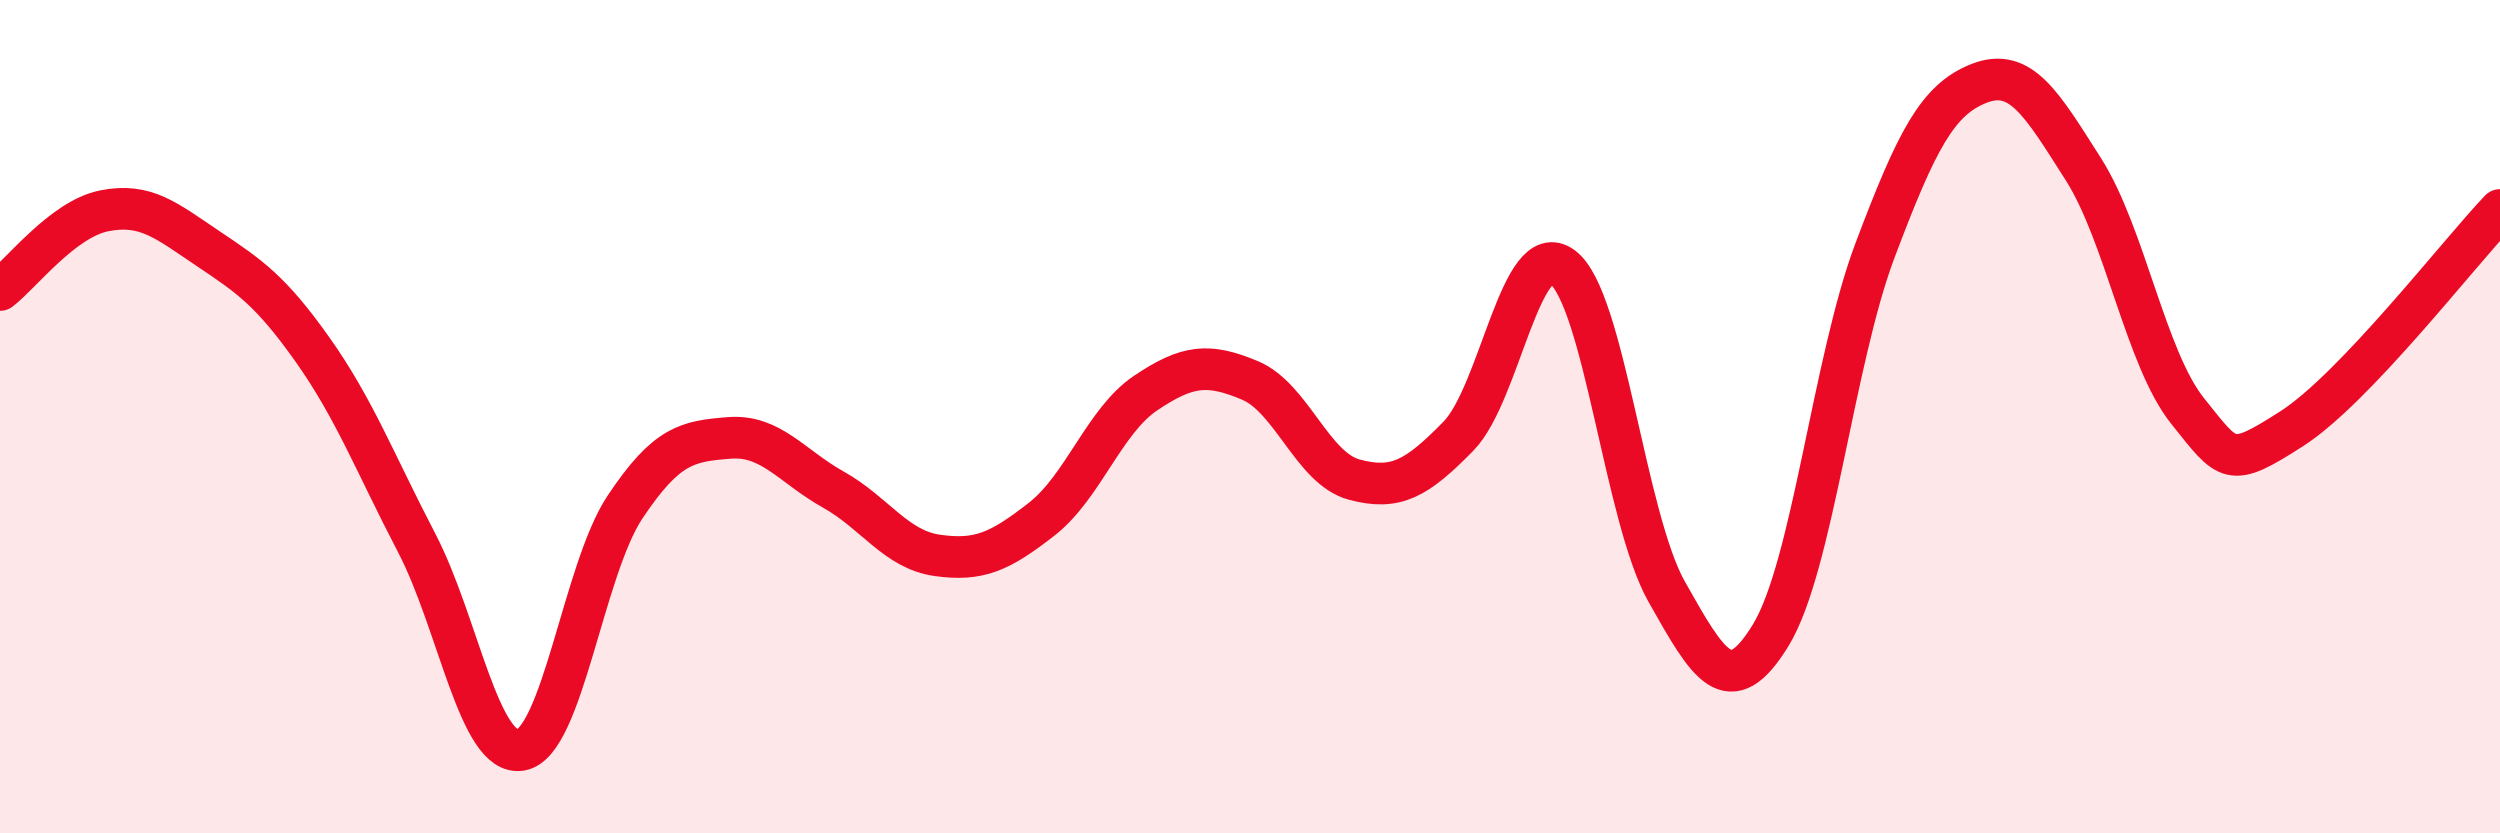 
    <svg width="60" height="20" viewBox="0 0 60 20" xmlns="http://www.w3.org/2000/svg">
      <path
        d="M 0,6.96 C 0.5,6.58 1.5,5.26 2.5,5.06 C 3.5,4.86 4,5.3 5,5.97 C 6,6.64 6.5,6.98 7.5,8.39 C 8.5,9.8 9,11.11 10,13.03 C 11,14.95 11.5,18.17 12.5,18 C 13.5,17.83 14,13.67 15,12.17 C 16,10.67 16.5,10.59 17.5,10.51 C 18.5,10.43 19,11.19 20,11.75 C 21,12.31 21.5,13.19 22.5,13.33 C 23.5,13.47 24,13.24 25,12.46 C 26,11.68 26.5,10.1 27.5,9.43 C 28.5,8.76 29,8.71 30,9.13 C 31,9.55 31.5,11.24 32.5,11.51 C 33.5,11.78 34,11.49 35,10.47 C 36,9.45 36.5,5.66 37.5,6.41 C 38.5,7.16 39,12.43 40,14.2 C 41,15.97 41.5,16.88 42.5,15.24 C 43.5,13.6 44,8.66 45,6.01 C 46,3.36 46.5,2.39 47.5,2 C 48.5,1.61 49,2.49 50,4.06 C 51,5.63 51.5,8.61 52.5,9.86 C 53.5,11.11 53.5,11.25 55,10.29 C 56.5,9.33 59,6.09 60,5.04L60 20L0 20Z"
        fill="#EB0A25"
        opacity="0.1"
        stroke-linecap="round"
        stroke-linejoin="round"
      />
      <path
        d="M 0,6.96 C 0.5,6.58 1.5,5.26 2.5,5.06 C 3.5,4.86 4,5.3 5,5.97 C 6,6.64 6.5,6.98 7.5,8.39 C 8.5,9.8 9,11.11 10,13.03 C 11,14.95 11.5,18.17 12.5,18 C 13.5,17.83 14,13.67 15,12.17 C 16,10.67 16.5,10.59 17.5,10.51 C 18.5,10.43 19,11.19 20,11.75 C 21,12.31 21.5,13.19 22.5,13.33 C 23.5,13.47 24,13.24 25,12.46 C 26,11.68 26.5,10.1 27.5,9.43 C 28.5,8.76 29,8.71 30,9.13 C 31,9.55 31.5,11.24 32.5,11.51 C 33.5,11.78 34,11.49 35,10.47 C 36,9.45 36.5,5.66 37.5,6.41 C 38.5,7.16 39,12.43 40,14.2 C 41,15.97 41.5,16.88 42.5,15.24 C 43.5,13.6 44,8.66 45,6.01 C 46,3.36 46.5,2.39 47.5,2 C 48.5,1.61 49,2.49 50,4.06 C 51,5.63 51.5,8.61 52.5,9.86 C 53.5,11.11 53.5,11.25 55,10.29 C 56.5,9.33 59,6.09 60,5.04"
        stroke="#EB0A25"
        stroke-width="1"
        fill="none"
        stroke-linecap="round"
        stroke-linejoin="round"
      />
    </svg>
  